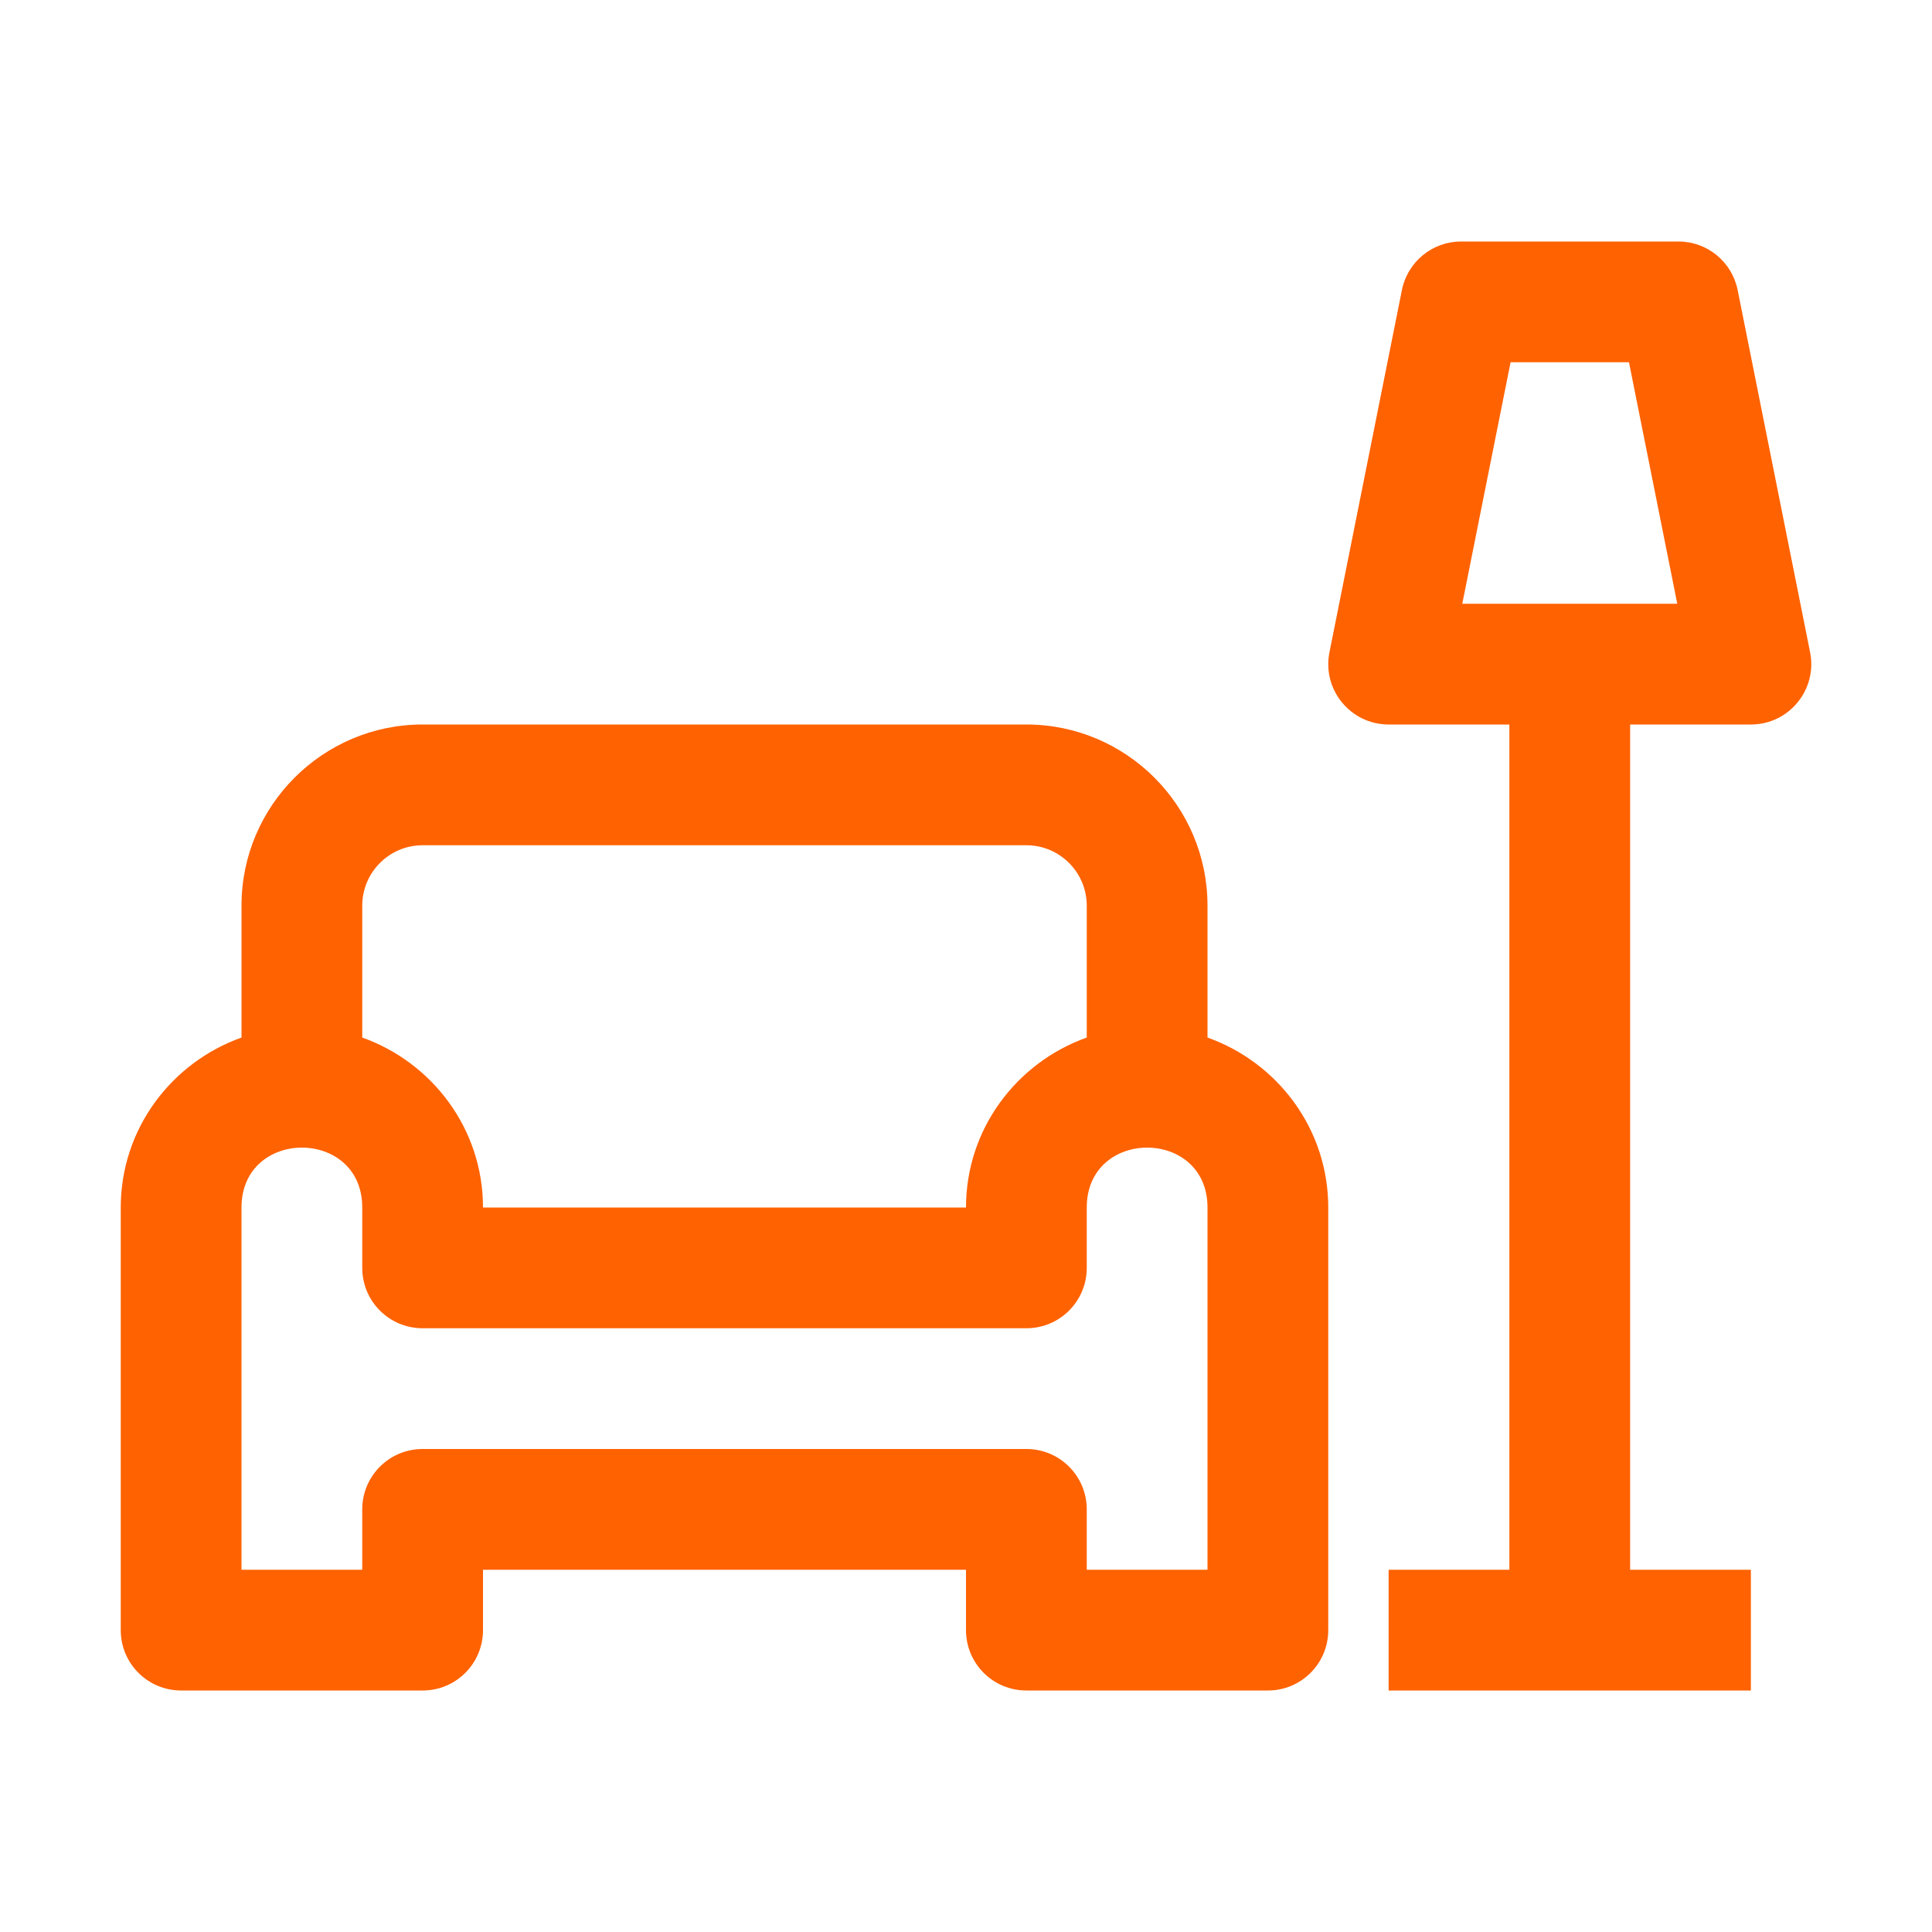 <?xml version="1.0" encoding="UTF-8"?>
<svg width="32px" height="32px" viewBox="0 0 32 32" version="1.1" xmlns="http://www.w3.org/2000/svg" xmlns:xlink="http://www.w3.org/1999/xlink">
    <title>Insurance / Estate_Outline</title>
    <g id="Insurance-/-Estate_Outline" stroke="none" stroke-width="1" fill="none" fill-rule="evenodd">
        <path d="M27.8,4 C28.277,4 28.687,4.336 28.781,4.804 L28.781,4.804 L29.981,10.804 C30.104,11.42 29.634,12 29,12 L29,12 L27,12 L27,26 L29,26 L29,28 L23,28 L23,26 L25,26 L25,12 L23,12 C22.371,12 21.896,11.424 22.02,10.804 L22.02,10.804 L23.22,4.804 C23.314,4.336 23.724,4 24.2,4 L24.2,4 L27.8,4 Z M17,12 C18.654,12 20,13.346 20,15 L20,15 L20,17.185 C21.161,17.599 22,18.698 22,20 L22,20 L22,27 C22,27.553 21.553,28 21,28 L21,28 L17,28 C16.447,28 16,27.553 16,27 L16,27 L16,26 L8,26 L8,27 C8,27.553 7.553,28 7,28 L7,28 L3,28 C2.447,28 2,27.553 2,27 L2,27 L2,20 C2,18.698 2.839,17.599 4,17.185 L4,17.185 L4,15 C4,13.346 5.346,12 7,12 L7,12 L17,12 Z M6,20 C6,18.677 4,18.678 4,20 L4,20 L4,26 L6,26 L6,25 C6,24.447 6.447,24 7,24 L7,24 L17,24 C17.553,24 18,24.447 18,25 L18,25 L18,26 L20,26 L20,20 C20,18.677 18,18.678 18,20 L18,20 L18,21 C18,21.553 17.553,22 17,22 L17,22 L7,22 C6.447,22 6,21.553 6,21 L6,21 L6,20 Z M17,14 L7,14 C6.448,14 6,14.449 6,15 L6,15 L6,17.185 C7.161,17.599 8,18.698 8,20 L8,20 L16,20 C16,18.698 16.839,17.599 18,17.185 L18,17.185 L18,15 C18,14.449 17.552,14 17,14 L17,14 Z M26.981,6 L25.02,6 L24.22,10 L27.781,10 L26.981,6 Z" id="Estate_Outline" fill="#FF6200"></path>
    </g>
</svg>